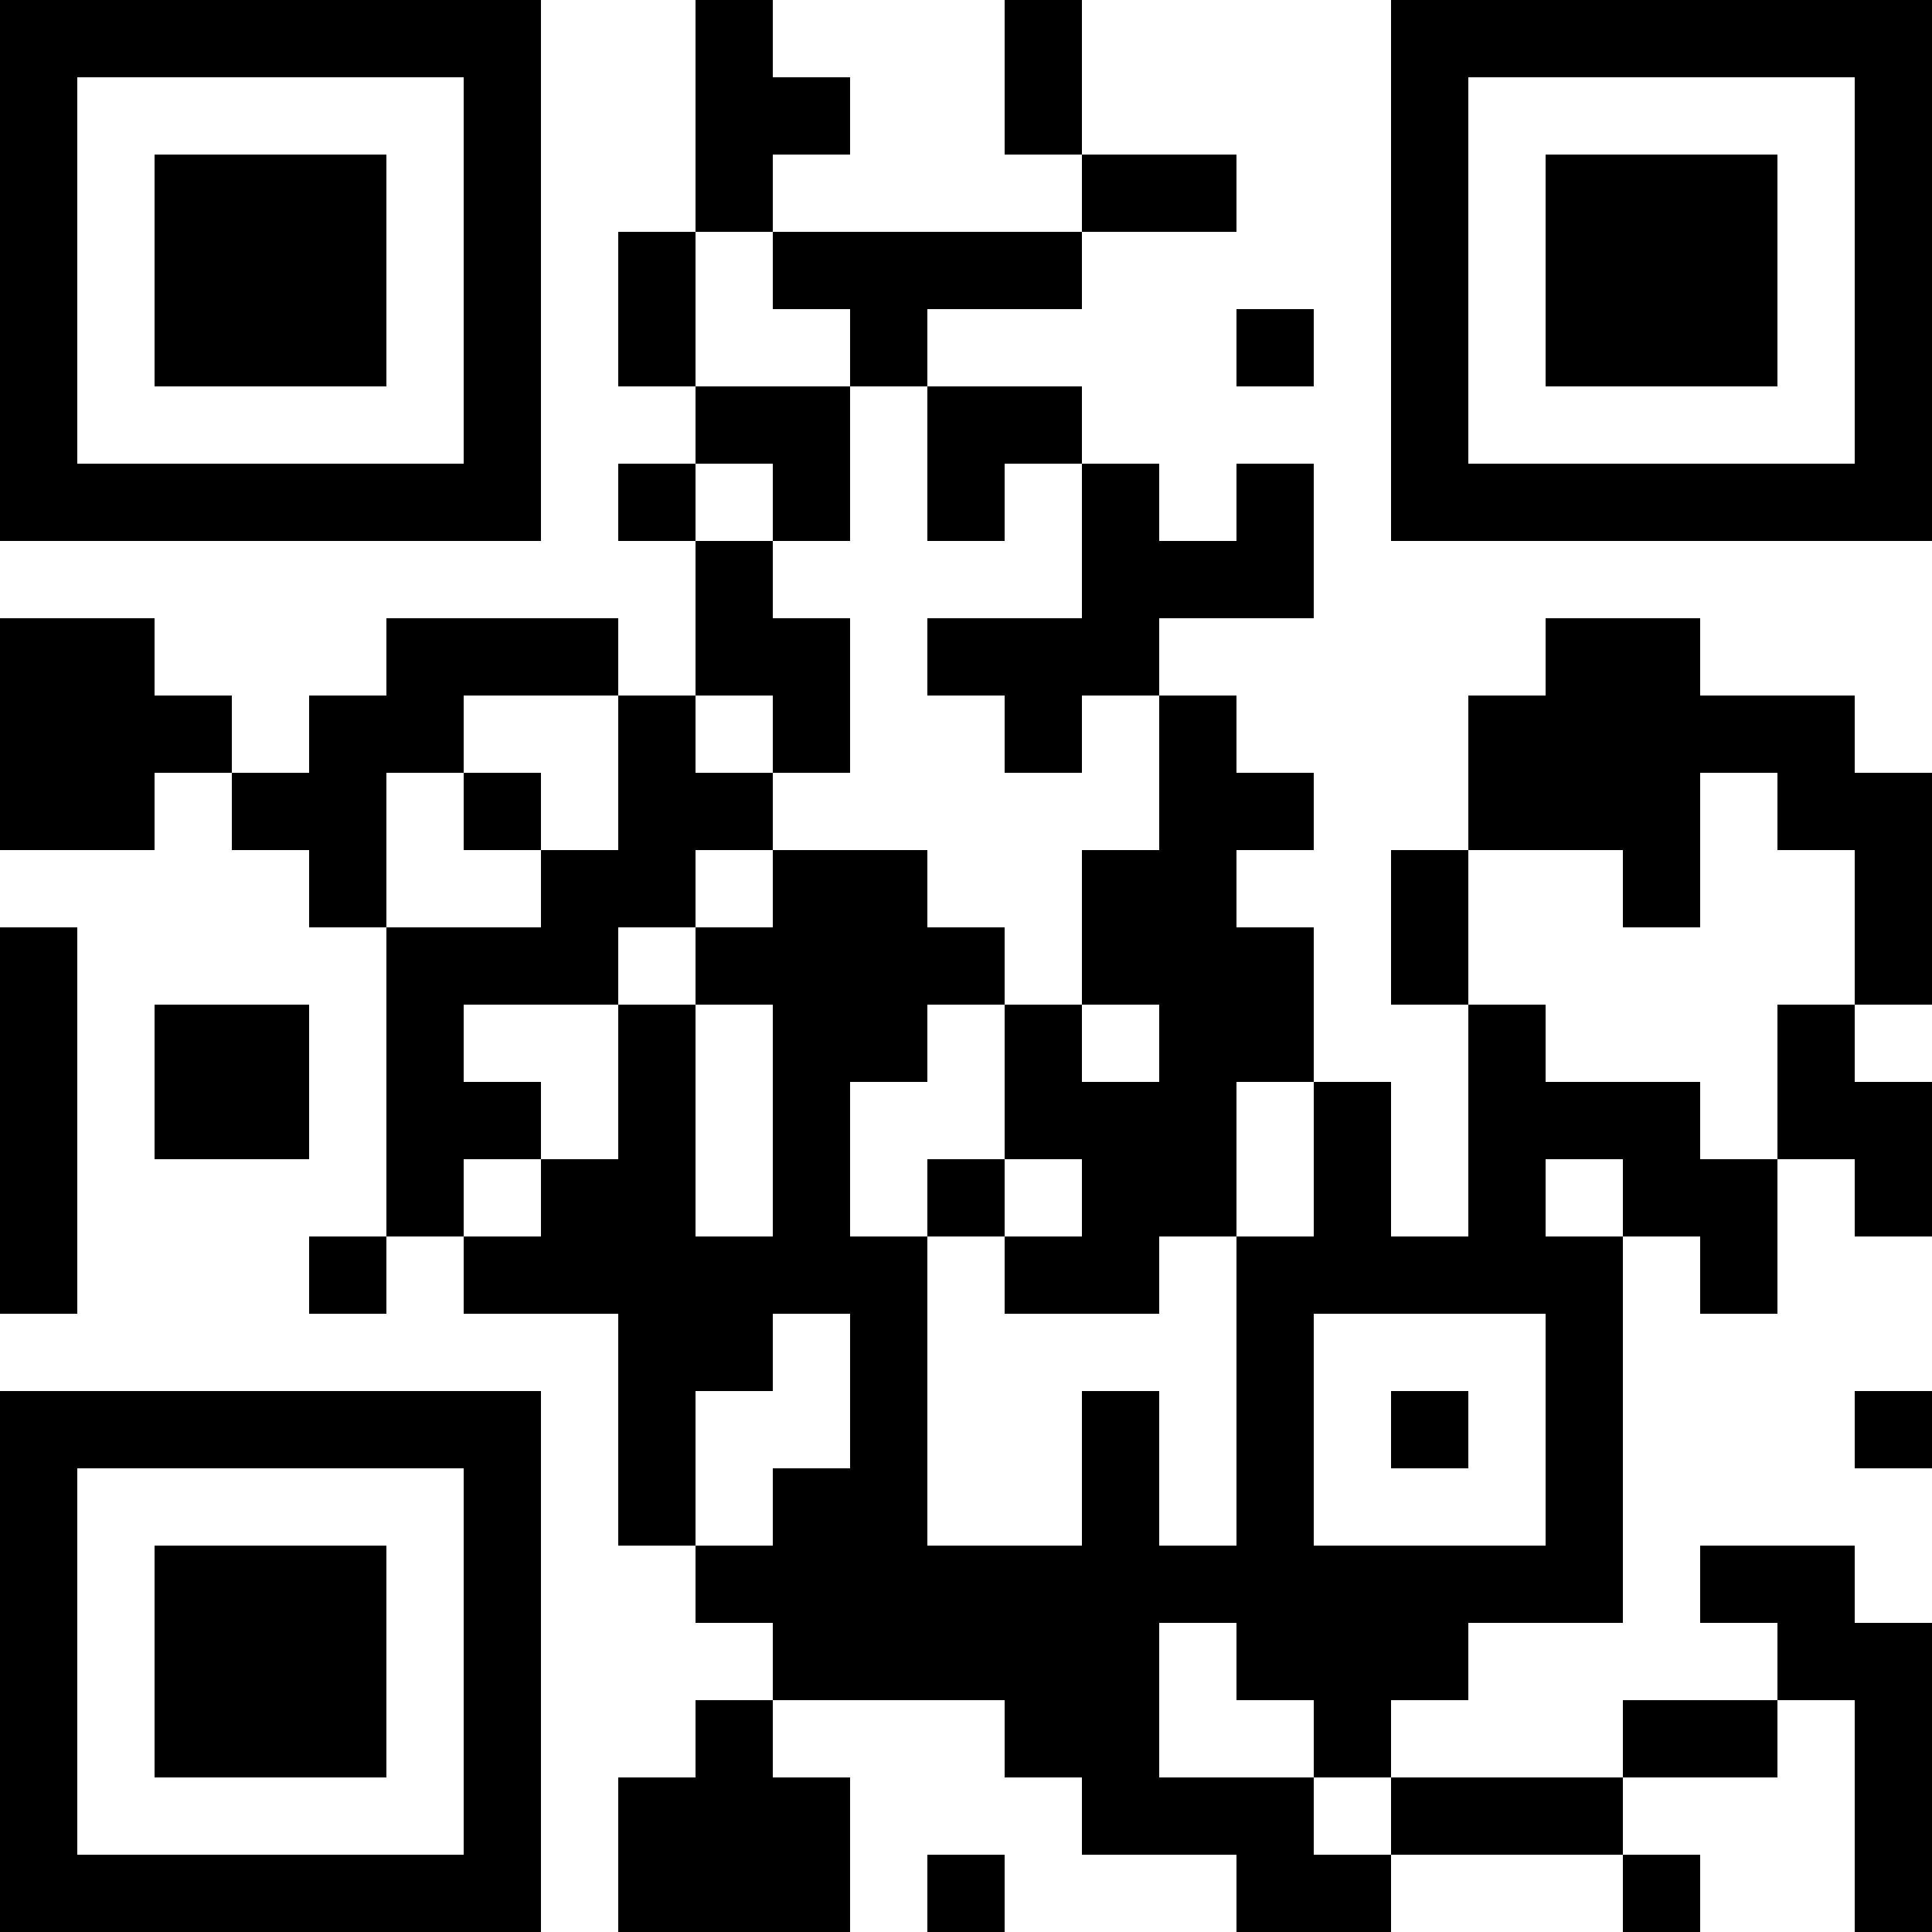<?xml version="1.0" encoding="UTF-8"?>
<svg xmlns="http://www.w3.org/2000/svg" version="1.1" width="300" height="300" viewBox="0 0 300 300"><rect x="0" y="0" width="300" height="300" fill="#ffffff"/><g transform="scale(12)"><g transform="translate(0,0)"><path fill-rule="evenodd" d="M9 0L9 3L8 3L8 5L9 5L9 6L8 6L8 7L9 7L9 9L8 9L8 8L5 8L5 9L4 9L4 10L3 10L3 9L2 9L2 8L0 8L0 11L2 11L2 10L3 10L3 11L4 11L4 12L5 12L5 16L4 16L4 17L5 17L5 16L6 16L6 17L8 17L8 20L9 20L9 21L10 21L10 22L9 22L9 23L8 23L8 25L11 25L11 23L10 23L10 22L13 22L13 23L14 23L14 24L16 24L16 25L18 25L18 24L21 24L21 25L22 25L22 24L21 24L21 23L23 23L23 22L24 22L24 25L25 25L25 21L24 21L24 20L22 20L22 21L23 21L23 22L21 22L21 23L18 23L18 22L19 22L19 21L21 21L21 16L22 16L22 17L23 17L23 15L24 15L24 16L25 16L25 14L24 14L24 13L25 13L25 10L24 10L24 9L22 9L22 8L20 8L20 9L19 9L19 11L18 11L18 13L19 13L19 16L18 16L18 14L17 14L17 12L16 12L16 11L17 11L17 10L16 10L16 9L15 9L15 8L17 8L17 6L16 6L16 7L15 7L15 6L14 6L14 5L12 5L12 4L14 4L14 3L16 3L16 2L14 2L14 0L13 0L13 2L14 2L14 3L10 3L10 2L11 2L11 1L10 1L10 0ZM9 3L9 5L11 5L11 7L10 7L10 6L9 6L9 7L10 7L10 8L11 8L11 10L10 10L10 9L9 9L9 10L10 10L10 11L9 11L9 12L8 12L8 13L6 13L6 14L7 14L7 15L6 15L6 16L7 16L7 15L8 15L8 13L9 13L9 16L10 16L10 13L9 13L9 12L10 12L10 11L12 11L12 12L13 12L13 13L12 13L12 14L11 14L11 16L12 16L12 20L14 20L14 18L15 18L15 20L16 20L16 16L17 16L17 14L16 14L16 16L15 16L15 17L13 17L13 16L14 16L14 15L13 15L13 13L14 13L14 14L15 14L15 13L14 13L14 11L15 11L15 9L14 9L14 10L13 10L13 9L12 9L12 8L14 8L14 6L13 6L13 7L12 7L12 5L11 5L11 4L10 4L10 3ZM16 4L16 5L17 5L17 4ZM6 9L6 10L5 10L5 12L7 12L7 11L8 11L8 9ZM6 10L6 11L7 11L7 10ZM22 10L22 12L21 12L21 11L19 11L19 13L20 13L20 14L22 14L22 15L23 15L23 13L24 13L24 11L23 11L23 10ZM0 12L0 17L1 17L1 12ZM2 13L2 15L4 15L4 13ZM12 15L12 16L13 16L13 15ZM20 15L20 16L21 16L21 15ZM10 17L10 18L9 18L9 20L10 20L10 19L11 19L11 17ZM17 17L17 20L20 20L20 17ZM18 18L18 19L19 19L19 18ZM24 18L24 19L25 19L25 18ZM15 21L15 23L17 23L17 24L18 24L18 23L17 23L17 22L16 22L16 21ZM12 24L12 25L13 25L13 24ZM0 0L0 7L7 7L7 0ZM1 1L1 6L6 6L6 1ZM2 2L2 5L5 5L5 2ZM18 0L18 7L25 7L25 0ZM19 1L19 6L24 6L24 1ZM20 2L20 5L23 5L23 2ZM0 18L0 25L7 25L7 18ZM1 19L1 24L6 24L6 19ZM2 20L2 23L5 23L5 20Z" fill="#000000"/></g></g></svg>
